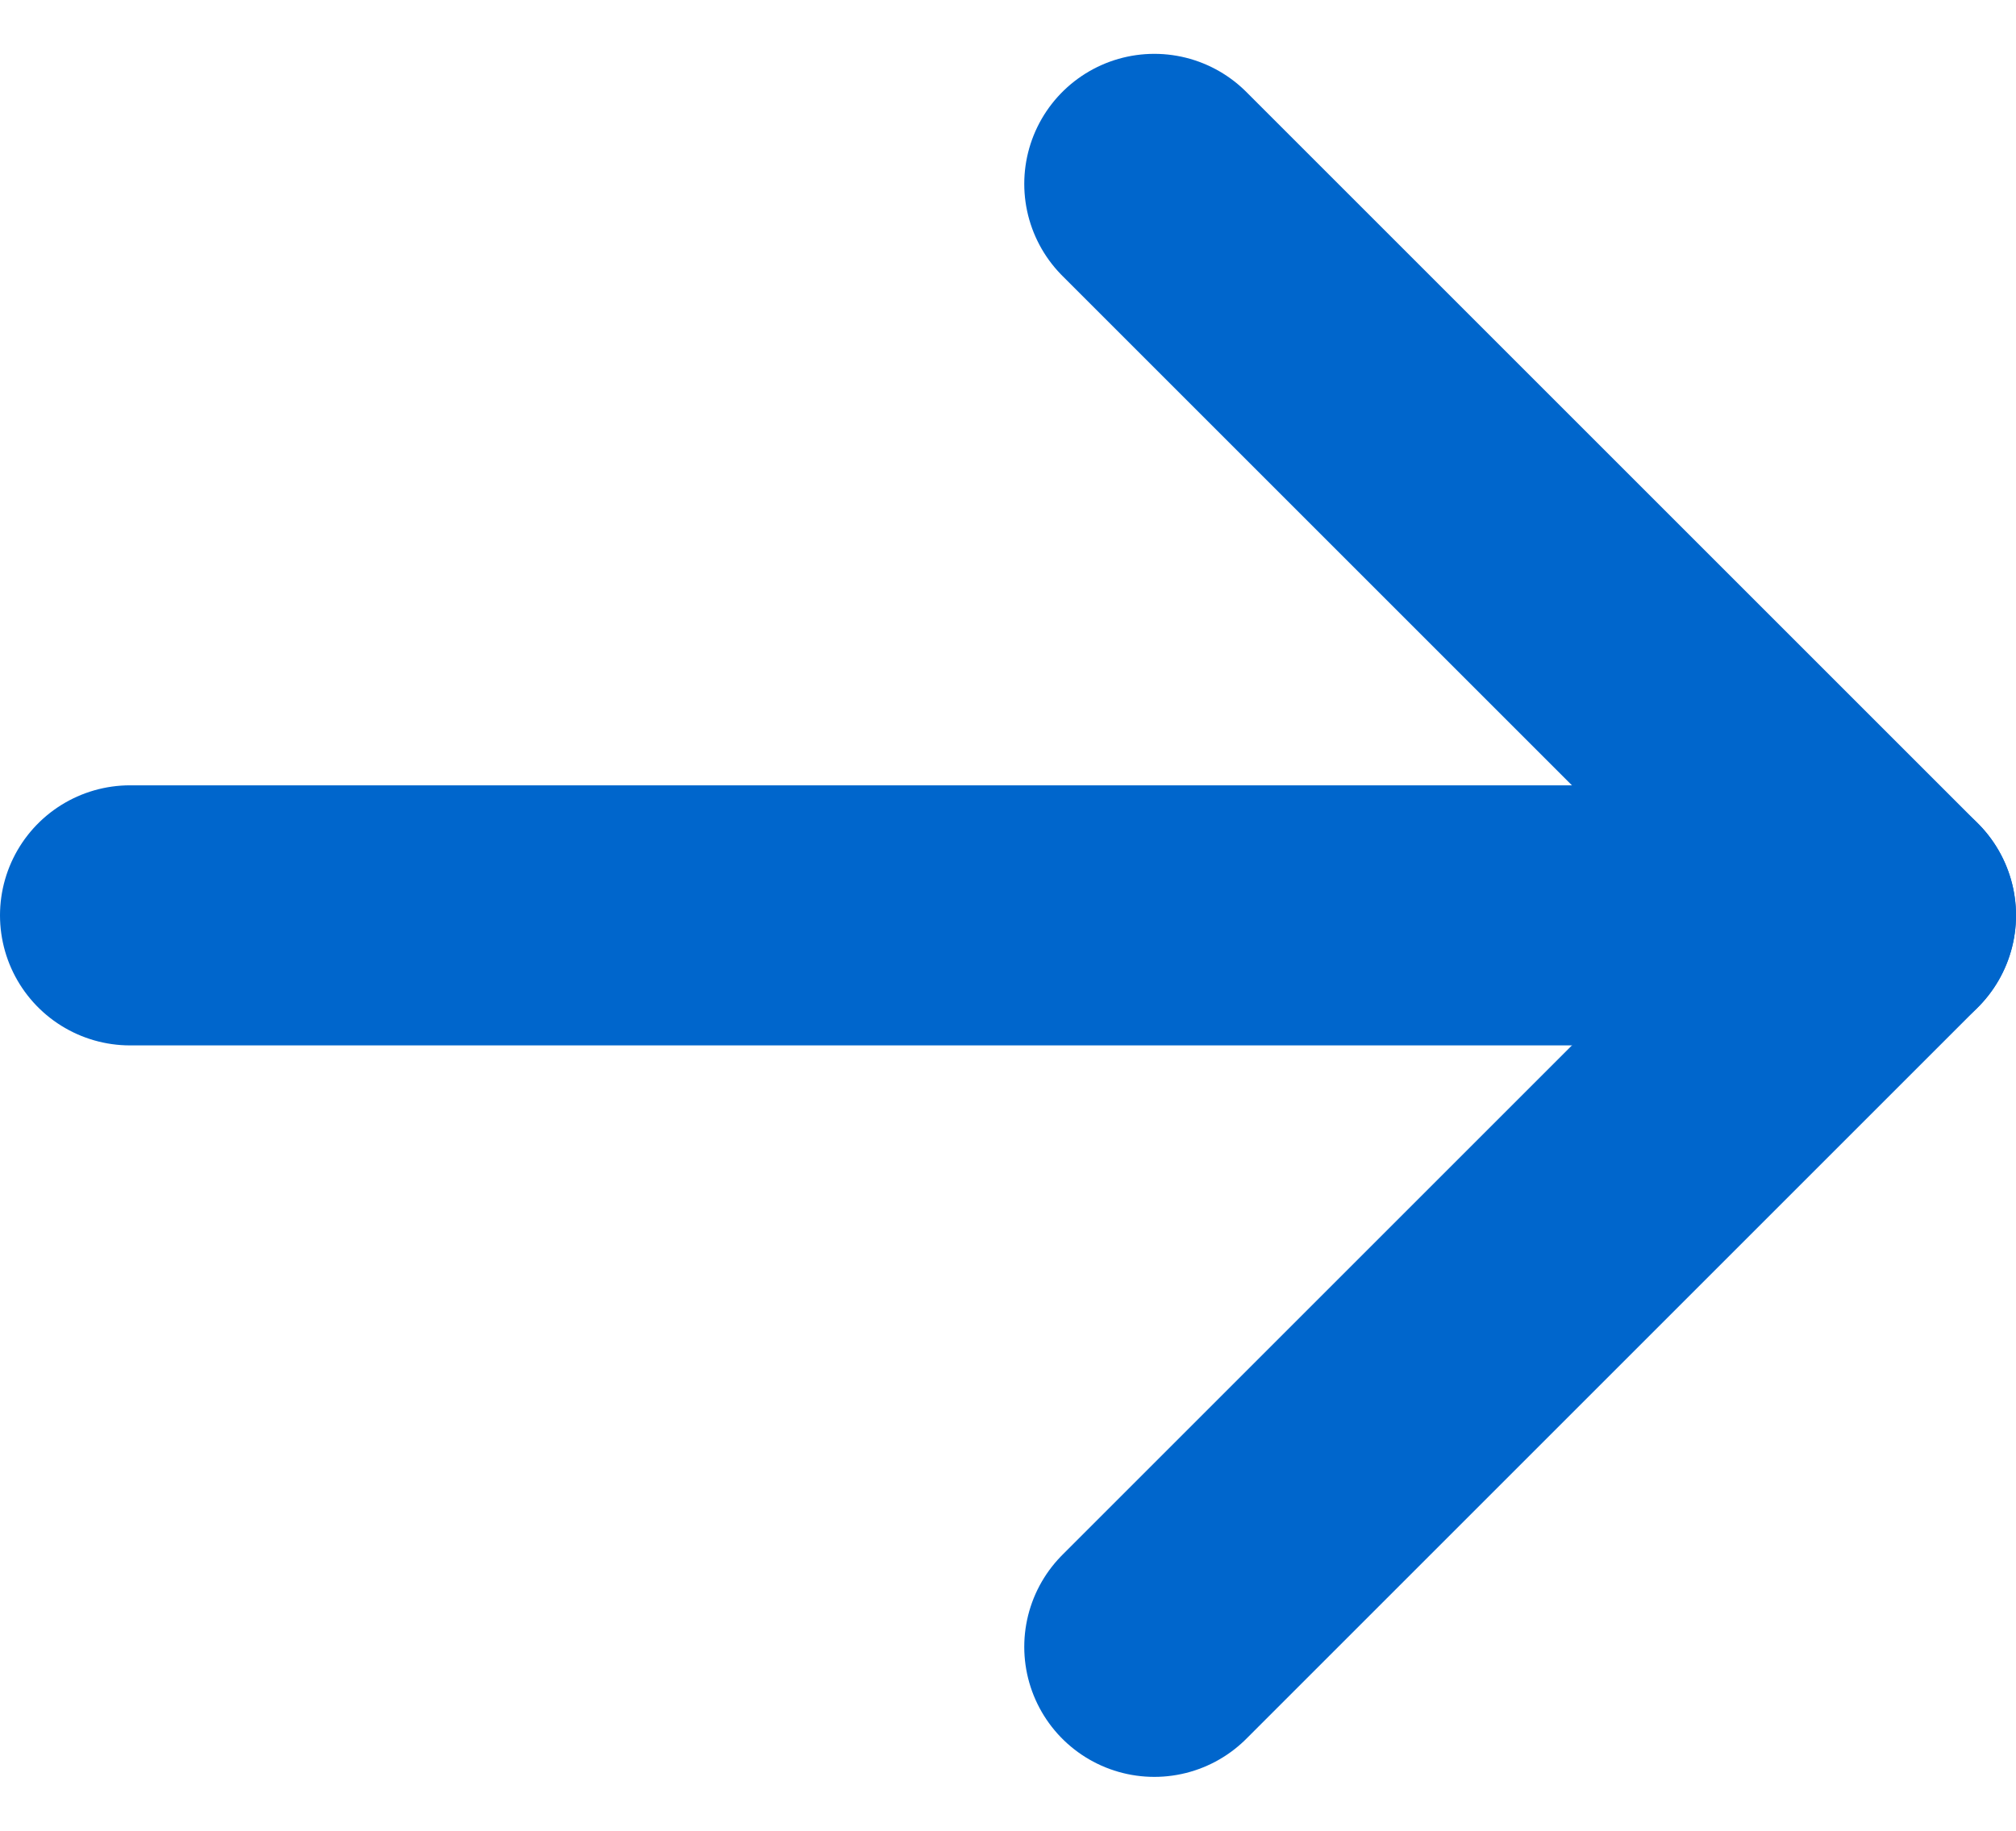 <svg xmlns="http://www.w3.org/2000/svg" width="15.5" height="14.078" viewBox="0 0 15.5 14.078"><defs><style>.a{fill:none;stroke:#06c;stroke-linecap:round;stroke-linejoin:round;stroke-miterlimit:10;stroke-width:2px;}</style></defs><g transform="translate(1 1.414)"><path class="a" d="M13.5,0H0" transform="translate(0 5.625)"/><path class="a" d="M0,0,5.625,5.625,0,11.25" transform="translate(7.875)"/></g></svg>